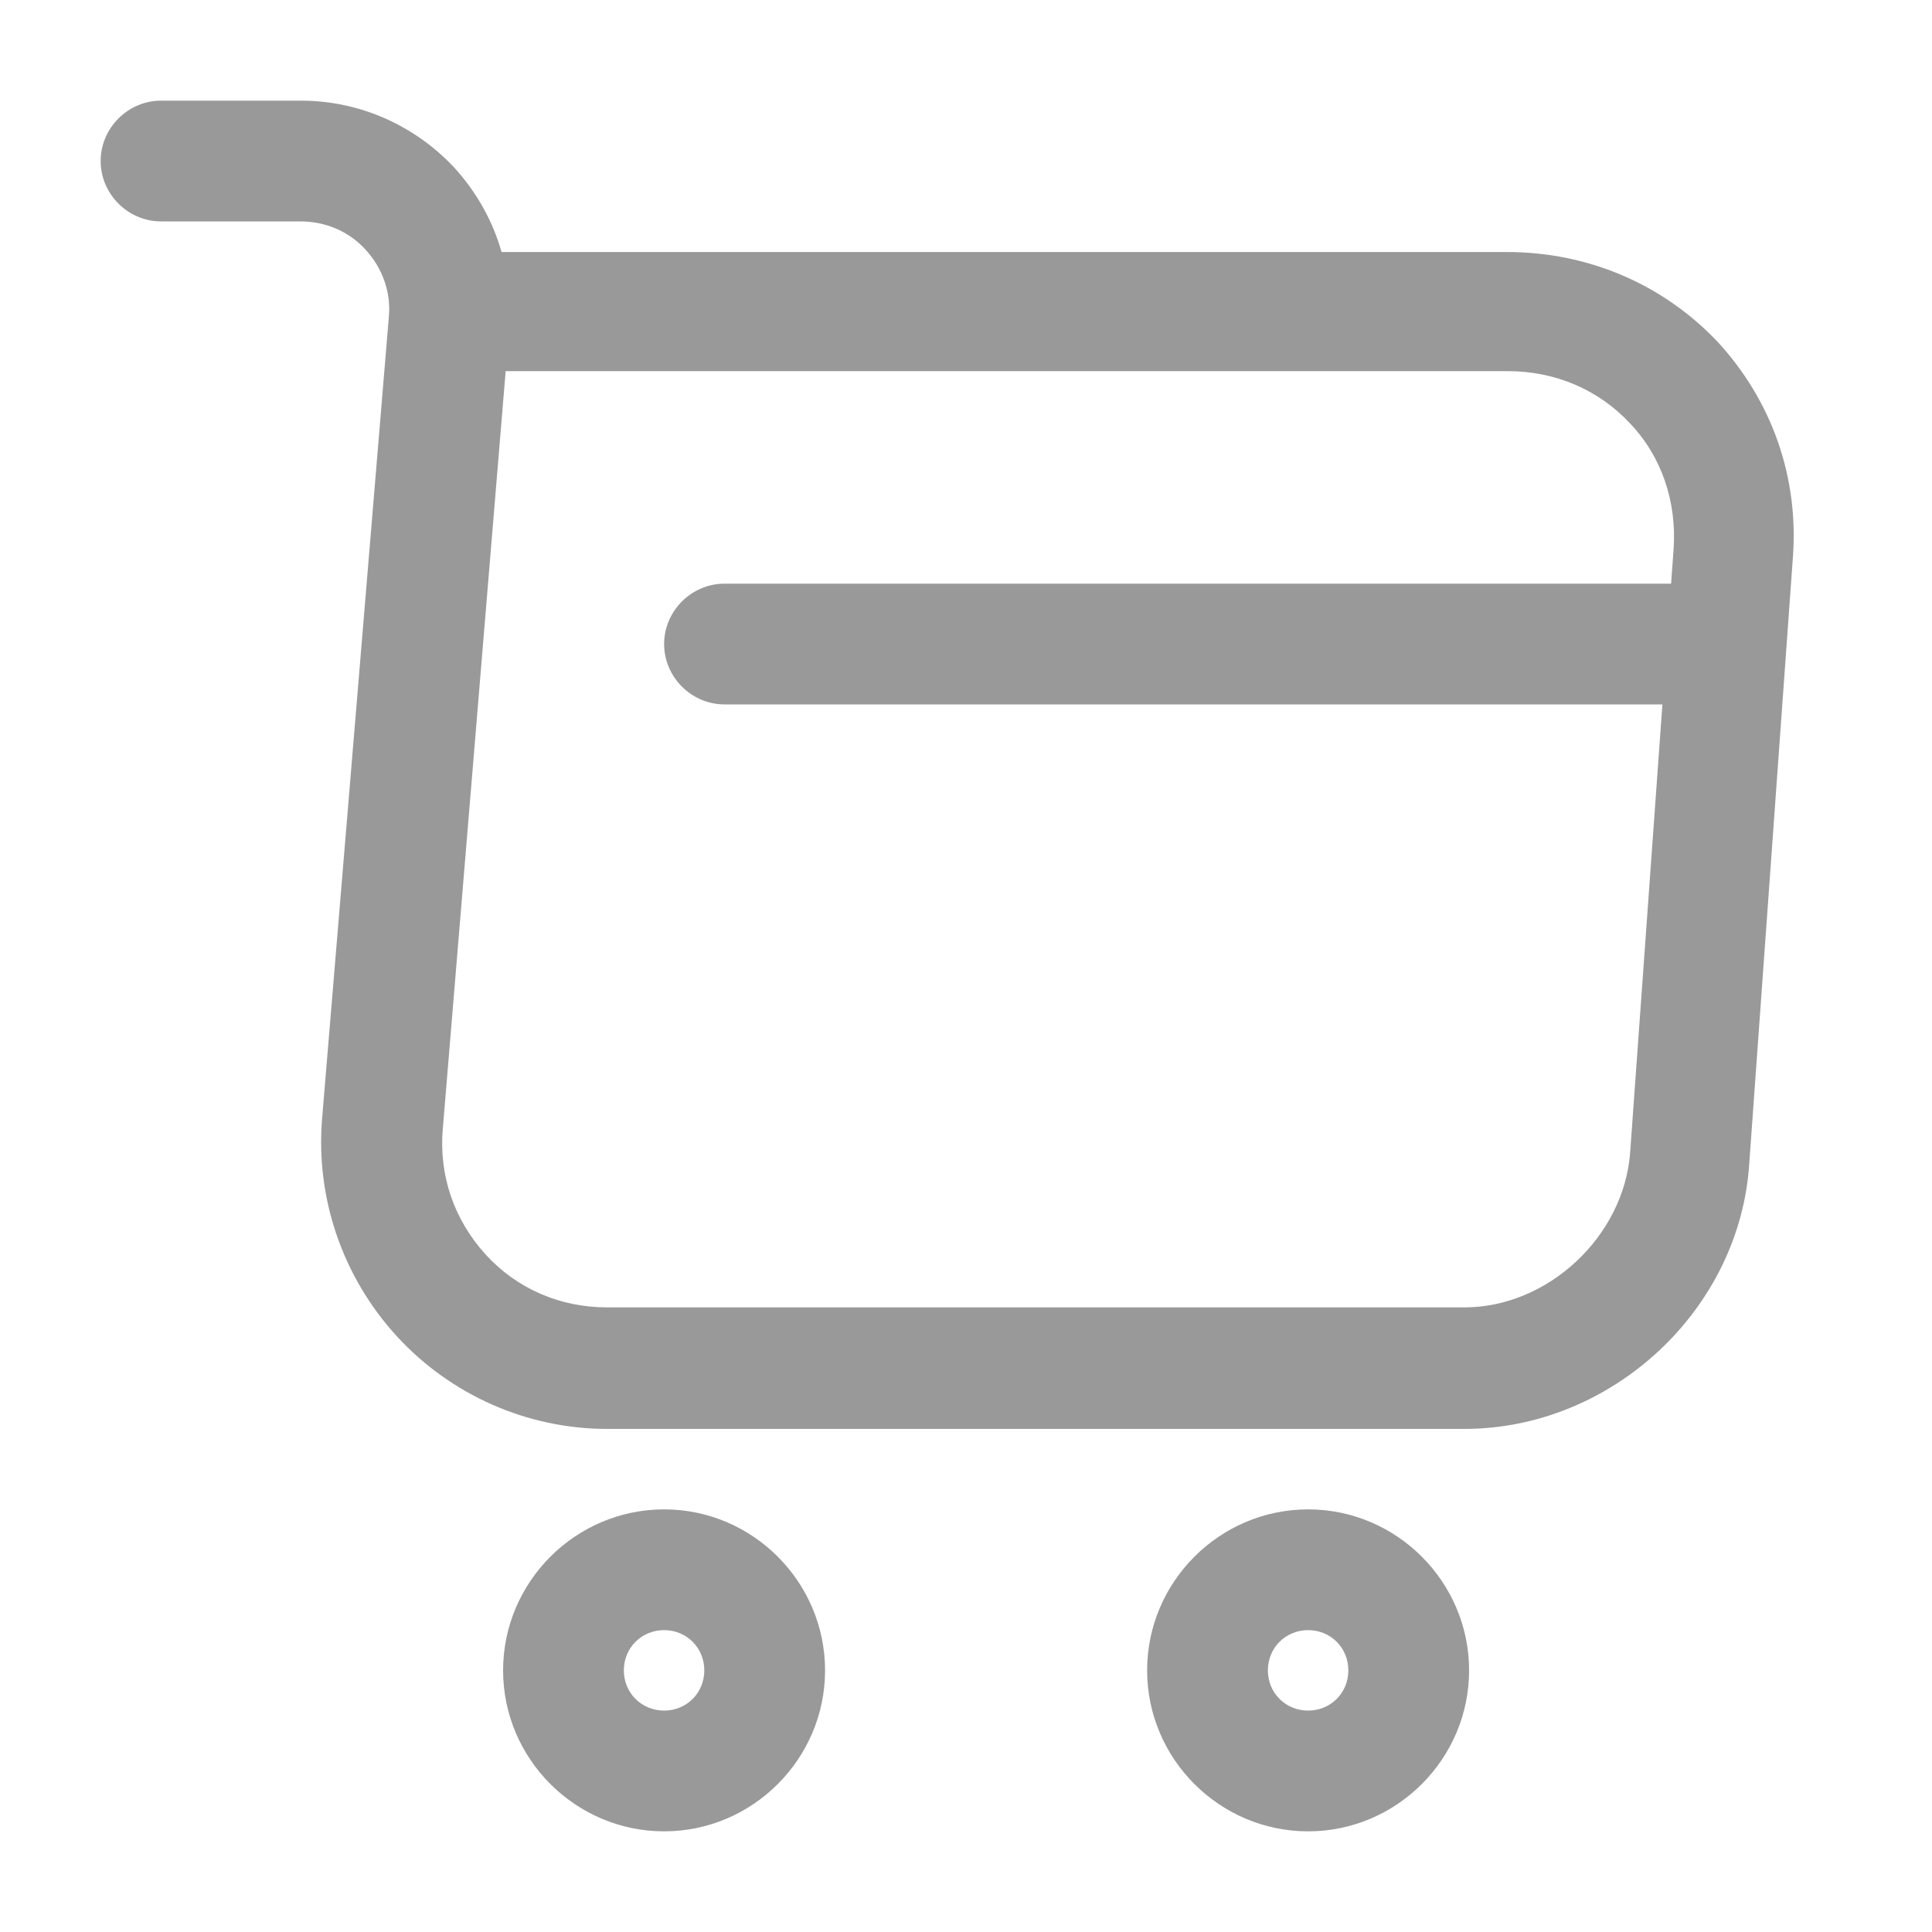 <svg width="20" height="20" viewBox="0 0 20 20" fill="none" xmlns="http://www.w3.org/2000/svg">
<path d="M15.159 14.792H6.284C5.459 14.792 4.667 14.442 4.109 13.834C3.55 13.225 3.267 12.409 3.334 11.584L4.025 3.284C4.05 3.025 3.959 2.775 3.784 2.584C3.609 2.392 3.367 2.292 3.109 2.292H1.667C1.325 2.292 1.042 2.009 1.042 1.667C1.042 1.325 1.325 1.042 1.667 1.042H3.117C3.725 1.042 4.3 1.3 4.709 1.742C4.934 1.992 5.1 2.284 5.192 2.609H15.6C16.442 2.609 17.217 2.942 17.784 3.542C18.342 4.15 18.625 4.942 18.559 5.784L18.109 12.034C18.017 13.559 16.684 14.792 15.159 14.792ZM5.234 3.85L4.584 11.684C4.542 12.167 4.7 12.625 5.025 12.984C5.35 13.342 5.8 13.534 6.284 13.534H15.159C16.025 13.534 16.809 12.8 16.875 11.934L17.325 5.684C17.359 5.192 17.2 4.725 16.875 4.384C16.55 4.034 16.1 3.842 15.609 3.842H5.234V3.85Z" fill="#999999"/>
<path d="M13.542 18.958C12.625 18.958 11.875 18.208 11.875 17.292C11.875 16.375 12.625 15.625 13.542 15.625C14.458 15.625 15.208 16.375 15.208 17.292C15.208 18.208 14.458 18.958 13.542 18.958ZM13.542 16.875C13.308 16.875 13.125 17.058 13.125 17.292C13.125 17.525 13.308 17.708 13.542 17.708C13.775 17.708 13.958 17.525 13.958 17.292C13.958 17.058 13.775 16.875 13.542 16.875Z" fill="#999999"/>
<path d="M6.875 18.958C5.958 18.958 5.208 18.208 5.208 17.292C5.208 16.375 5.958 15.625 6.875 15.625C7.791 15.625 8.541 16.375 8.541 17.292C8.541 18.208 7.791 18.958 6.875 18.958ZM6.875 16.875C6.641 16.875 6.458 17.058 6.458 17.292C6.458 17.525 6.641 17.708 6.875 17.708C7.108 17.708 7.291 17.525 7.291 17.292C7.291 17.058 7.108 16.875 6.875 16.875Z" fill="#999999"/>
<path d="M17.5 7.292H7.5C7.158 7.292 6.875 7.009 6.875 6.667C6.875 6.325 7.158 6.042 7.5 6.042H17.5C17.842 6.042 18.125 6.325 18.125 6.667C18.125 7.009 17.842 7.292 17.5 7.292Z" fill="#999999"/>
</svg>
